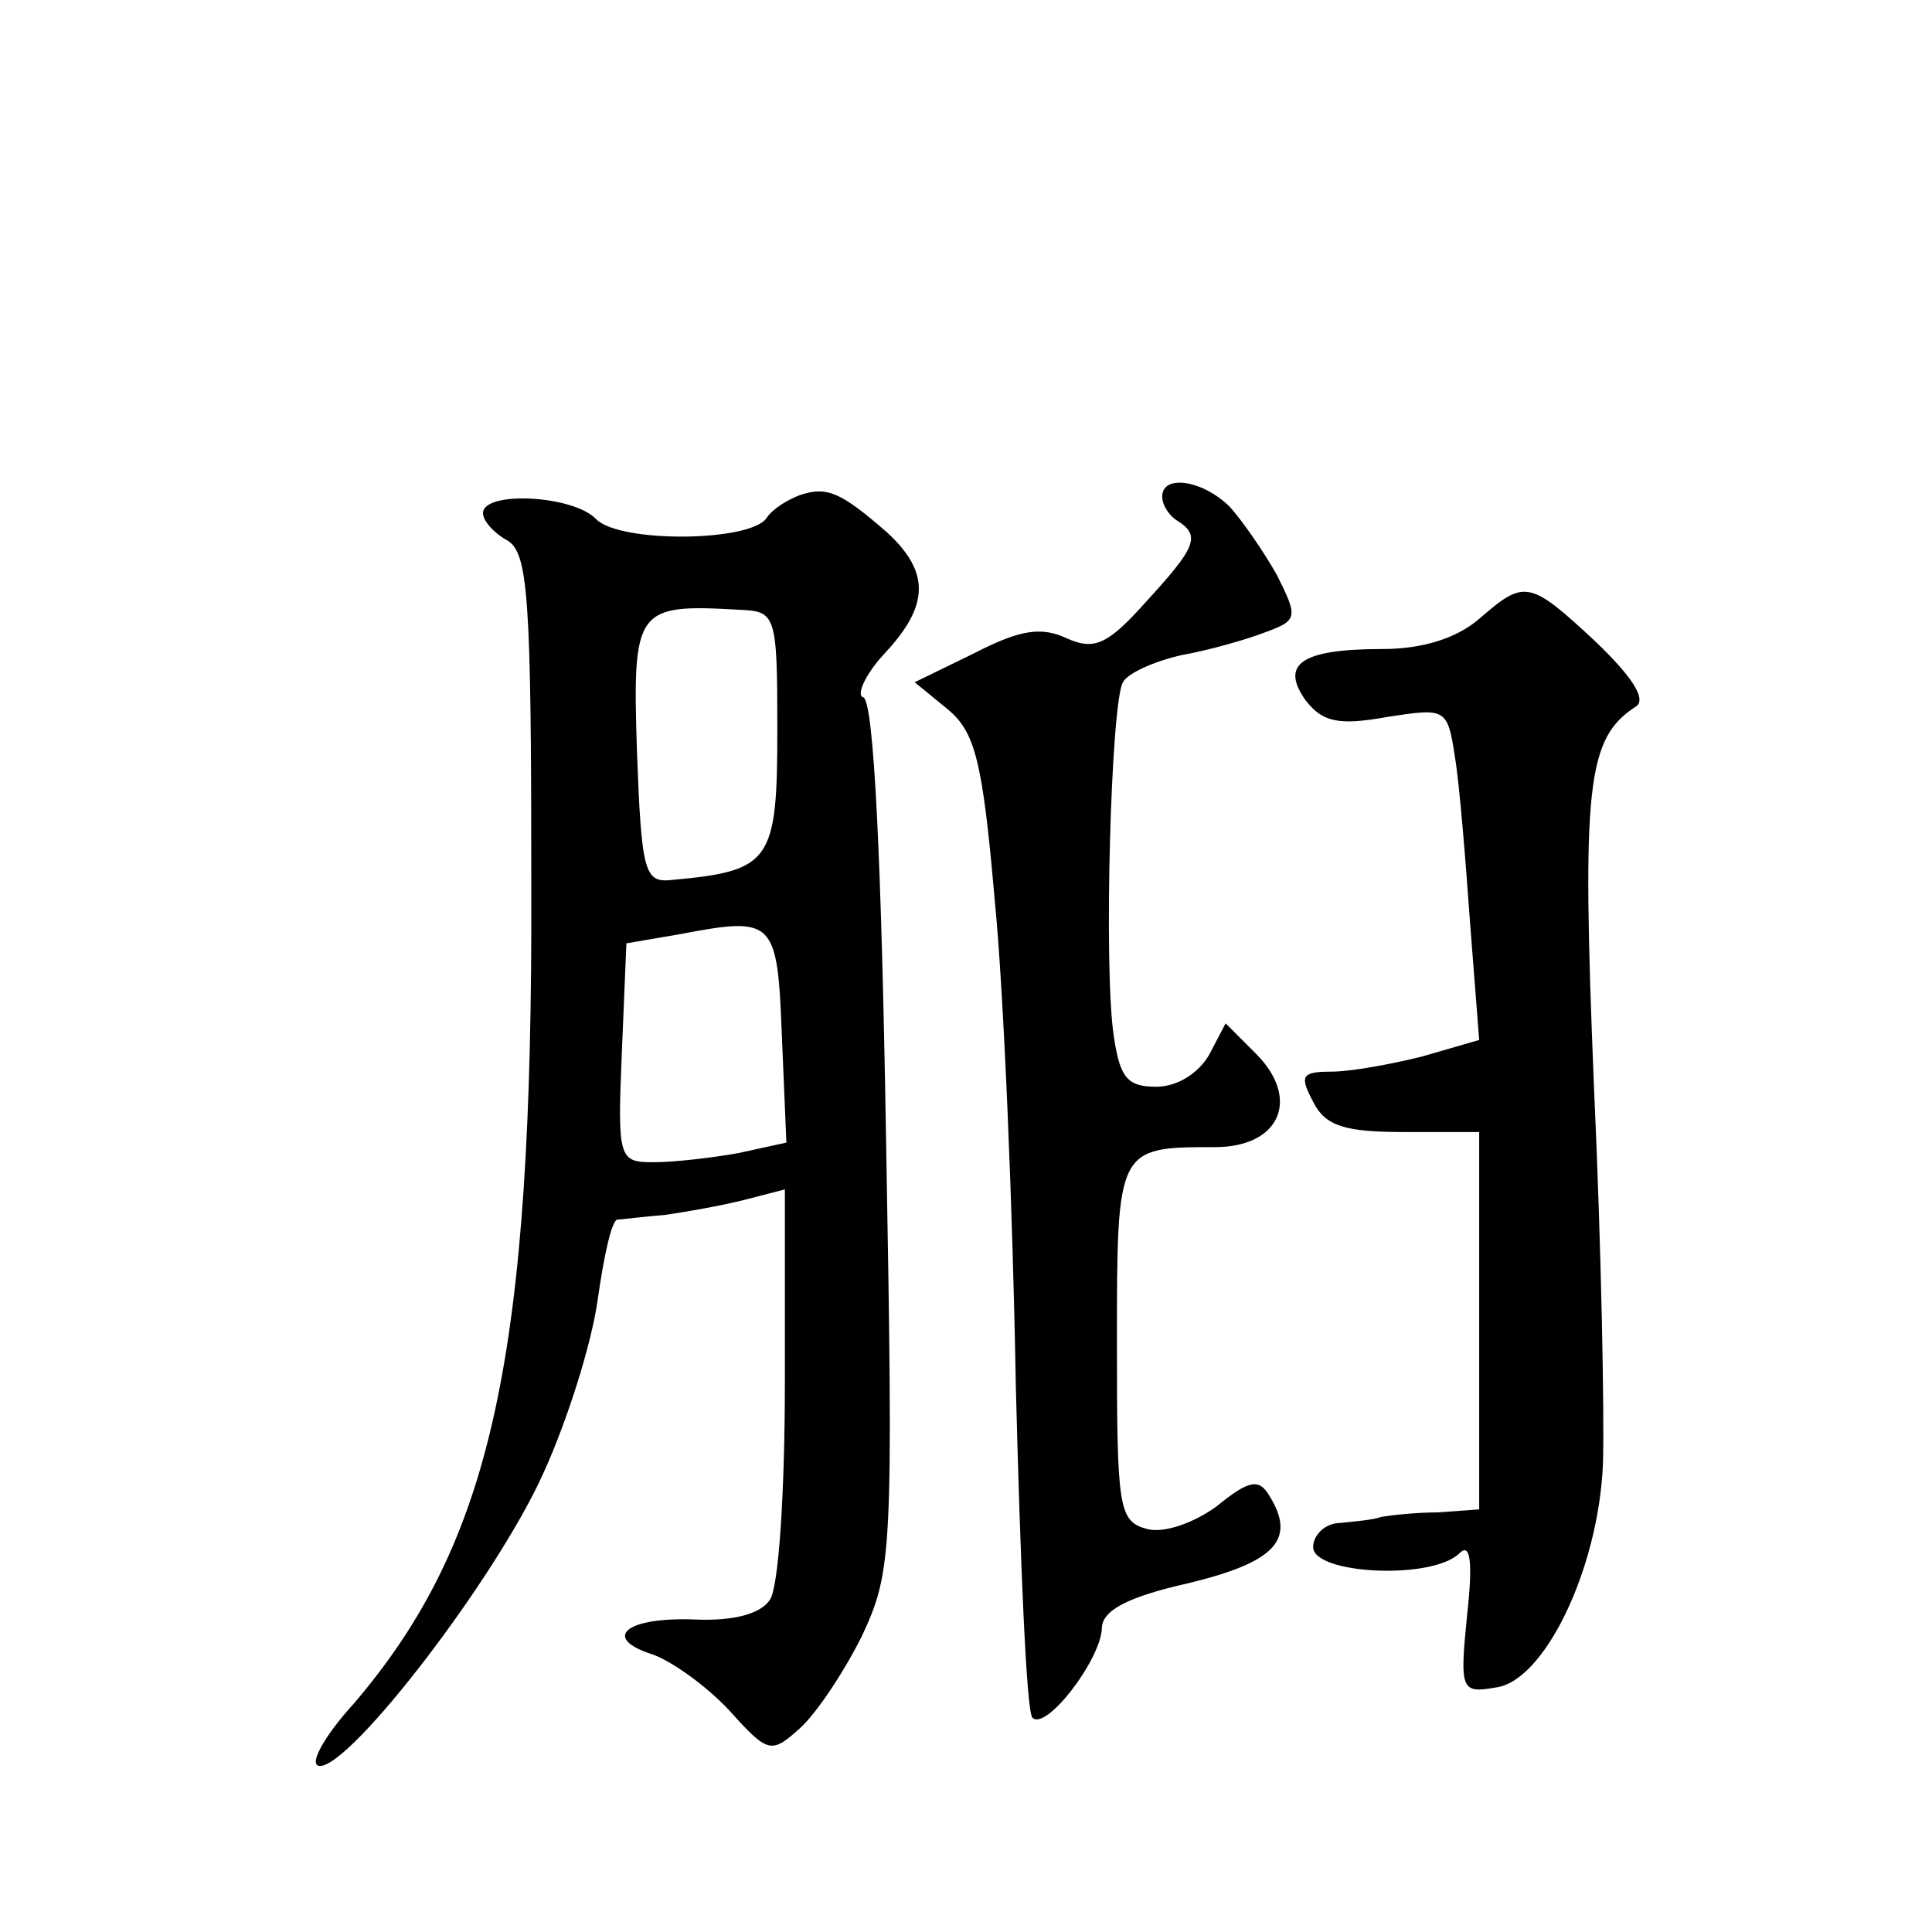 <?xml version="1.0" standalone="no"?>
<!DOCTYPE svg PUBLIC "-//W3C//DTD SVG 20010904//EN"
 "http://www.w3.org/TR/2001/REC-SVG-20010904/DTD/svg10.dtd">
<svg version="1.0" xmlns="http://www.w3.org/2000/svg"
 width="128pt" height="128pt" viewBox="0 0 128 128"
 preserveAspectRatio="xMidYMid meet">
<g transform="translate(0,128) scale(0.1,-0.1)"
fill="#0" stroke="none">
<path d="M530 952 c-8 -3 -18 -9 -22 -15 -10 -16 -97 -17 -113 -1 -15 16 -75 19
-75 4 0 -5 7 -13 16 -18 14 -8 16 -38 16 -228 1 -313 -26 -435 -117 -542 -21 -23
-31 -42 -23 -42 21 0 117 125 148 194 16 35 32 86 36 115 4 28 9 52 13 53 3 0 17
2 31 3 14 2 37 6 53 10 l27 7 0 -128 c0 -71 -4 -136 -10 -144 -6 -9 -23 -14 -49
-13 -46 2 -63 -12 -29 -23 12 -4 35 -20 51 -37 26 -29 28 -29 47 -12 11 10 29 37
41 61 20 43 21 54 16 331 -3 182 -8 288 -15 291 -5 1 1 15 14 29 30 32 30 54 2
80 -31 27 -40 31 -58 25z m-15 -155 c0 -88 -4 -94 -70 -100 -18 -2 -20 5 -23 85
-3 95 -1 98 68 94 24 -1 25 -3 25 -79z m3 -203 l3 -71 -32 -7 c-17 -3 -42 -6 -56
-6 -23 0 -24 2 -21 73 l3 72 35 6 c63 12 65 10 68 -67z M770 951 c0 -6 5 -13 10
-16 16 -10 12 -18 -21 -54 -25 -28 -34 -32 -52 -24 -17 8 -31 6 -62 -10 l-39 -19
22 -18 c18 -15 23 -34 31 -126 6 -60 12 -205 14 -322 3 -117 7 -216 11 -220 9 -9
45 38 46 59 0 12 17 21 57 30 58 14 72 29 54 58 -7 12 -14 10 -35 -7 -15 -11 -35
-18 -46 -15 -19 5 -20 14 -20 123 0 130 0 130 65 130 43 0 57 32 27 62 l-20 20
-11 -21 c-7 -12 -21 -21 -35 -21 -19 0 -24 6 -28 33 -7 44 -2 222 6 235 3 6 21
14 39 18 17 3 42 10 55 15 22 8 22 10 8 38 -9 16 -23 36 -31 45 -18 18 -45 22 -45
7z M980 870 c-15 -13 -38 -20 -64 -20 -54 0 -68 -10 -51 -34 11 -14 21 -17 54 -11
39 6 40 6 45 -27 3 -18 7 -68 10 -110 l6 -77 -38 -11 c-20 -5 -47 -10 -60 -10 -20
0 -21 -3 -12 -20 8 -16 21 -20 60 -20 l50 0 0 -125 0 -125 -27 -2 c-16 0 -32 -2
-38 -3 -5 -2 -18 -3 -27 -4 -10 0 -18 -8 -18 -16 0 -18 79 -22 97 -4 7 7 9 -5 5
-41 -5 -50 -4 -52 19 -48 32 4 68 78 71 148 1 30 -1 143 -6 251 -8 198 -5 230 28
251 7 5 -3 20 -27 43 -44 41 -47 41 -77 15z"/>
</g>
</svg>
